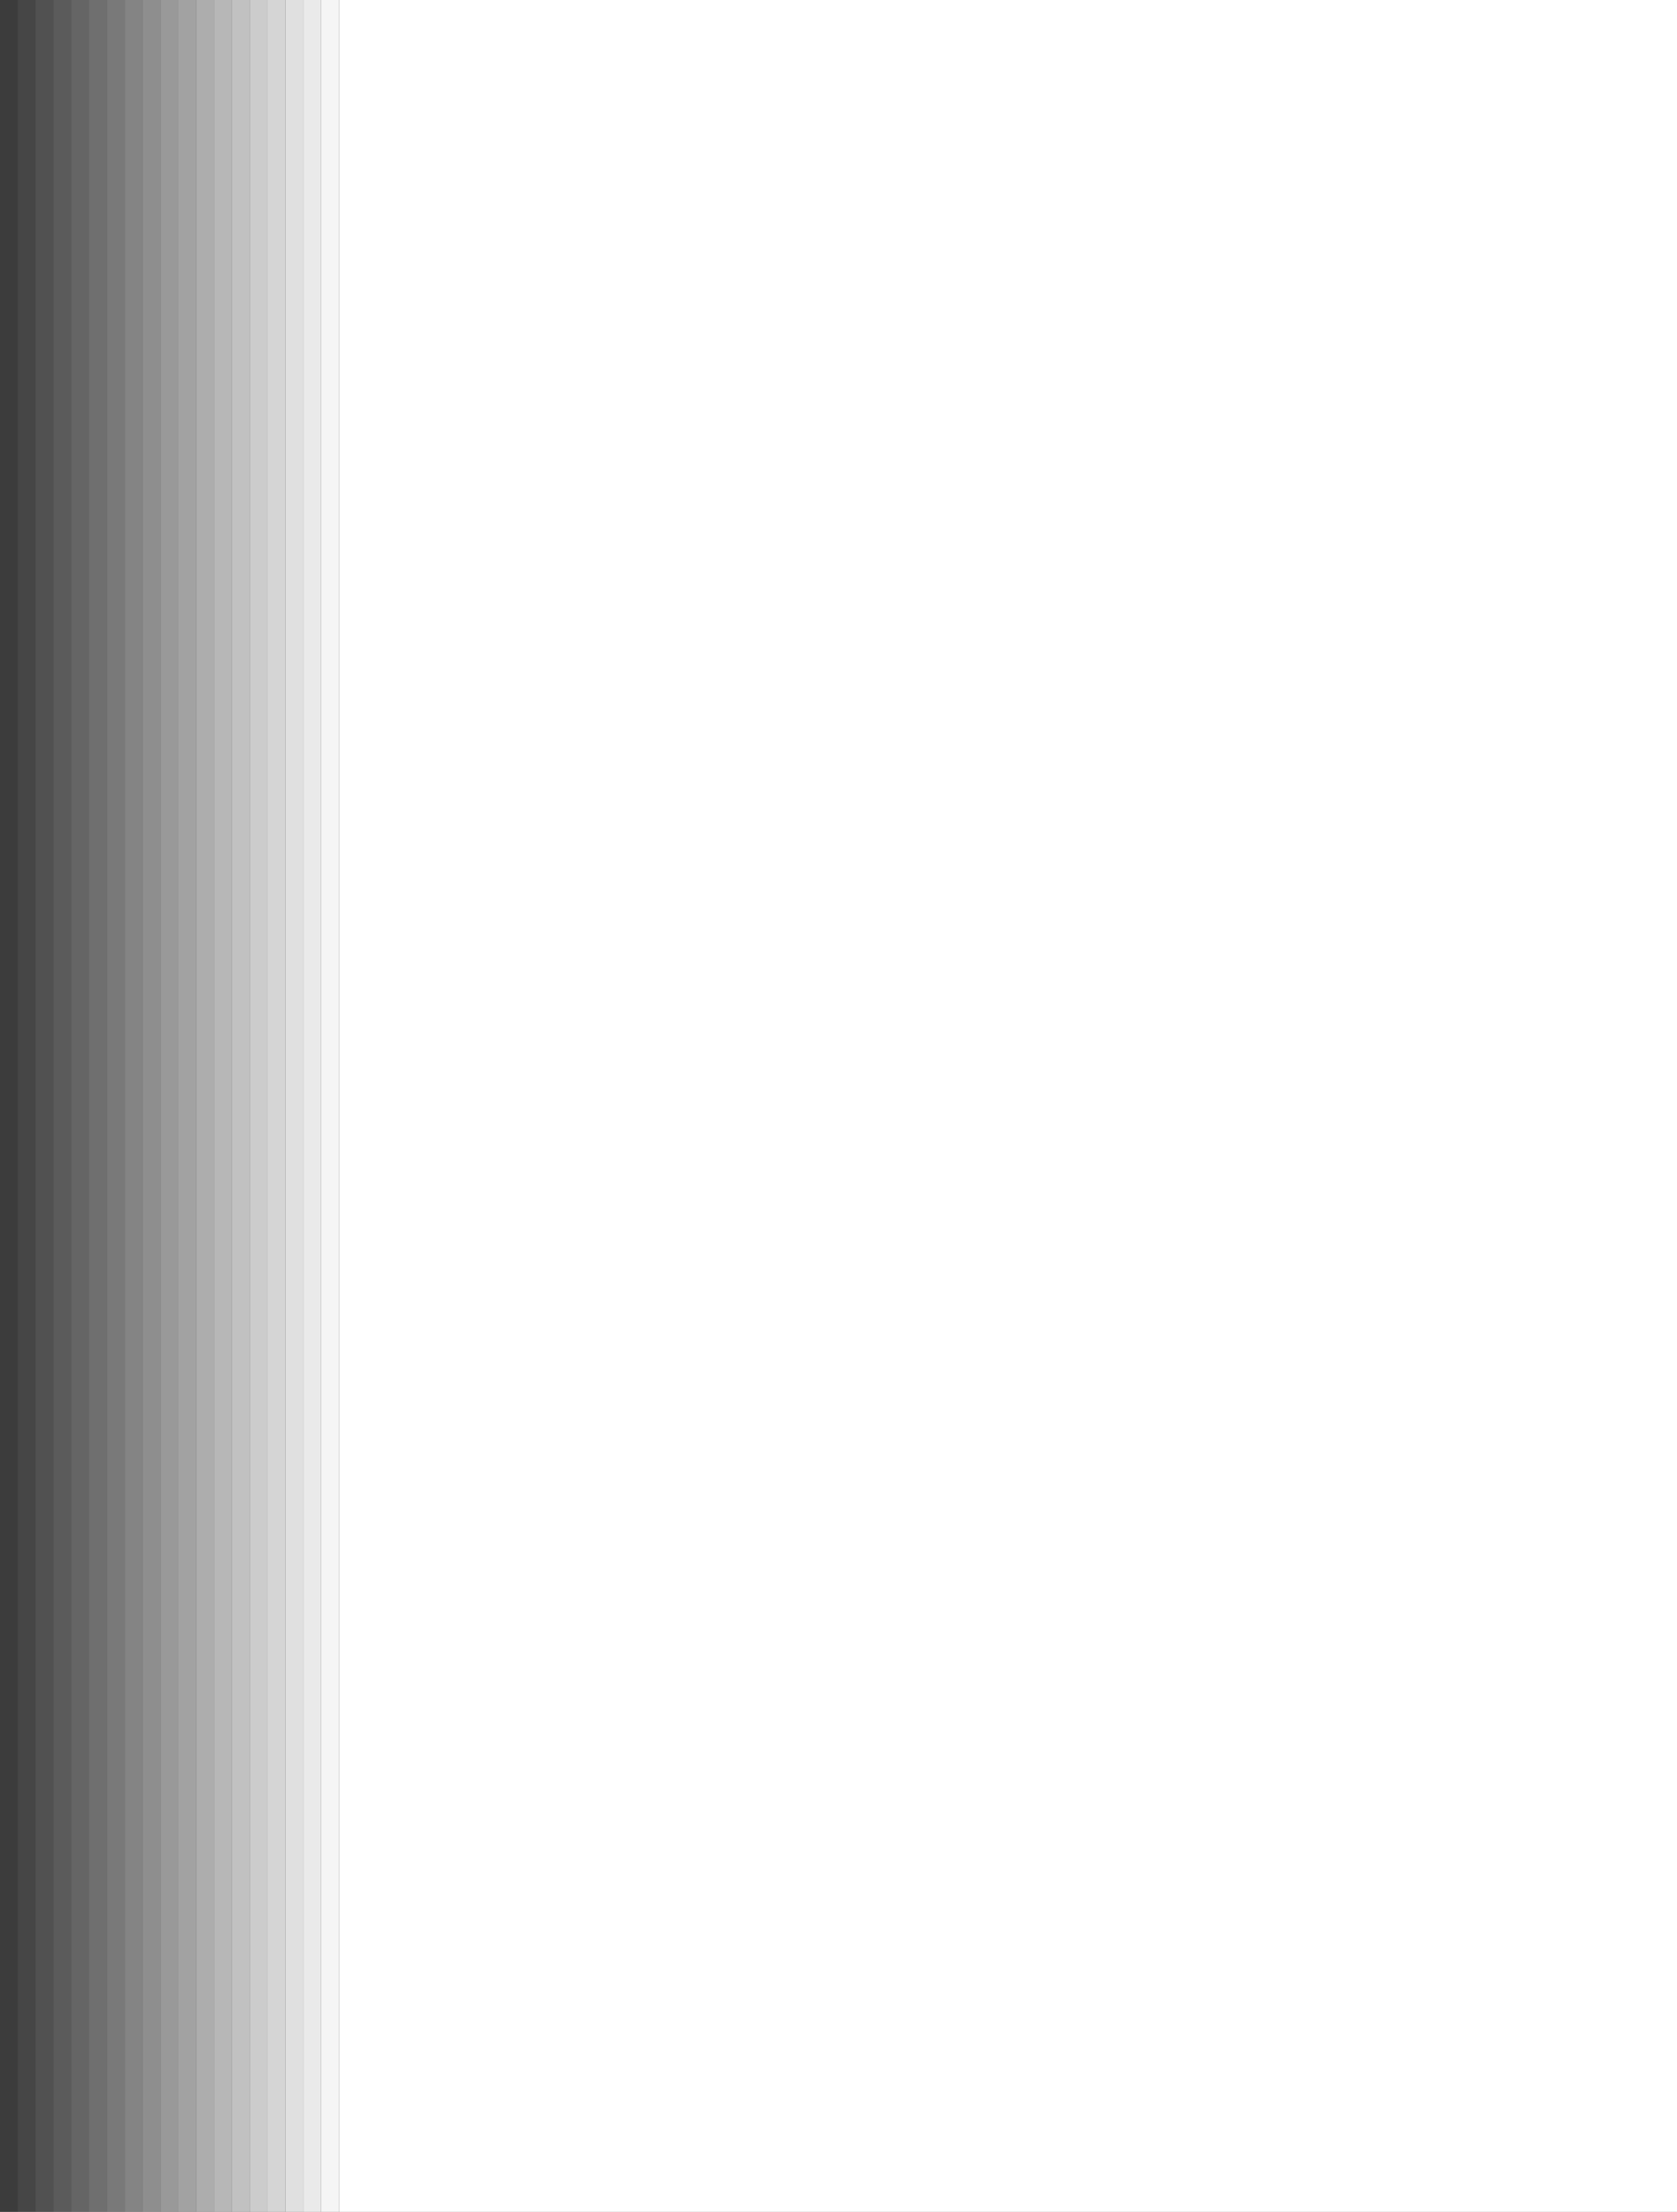 <?xml version="1.0" encoding="UTF-8" standalone="no"?>
<svg xmlns:xlink="http://www.w3.org/1999/xlink" height="62.0px" width="47.0px" xmlns="http://www.w3.org/2000/svg">
  <rect width="100%" height="100%" fill="#333333" stroke="none"/>
  <g transform="matrix(1.0, 0.0, 0.0, 1.0, 23.5, 31.0)">
    <path d="M-23.0 -31.0 L-22.5 -31.0 -22.5 31.0 -23.0 31.0 -23.0 -31.0" fill="#ffffff" fill-opacity="0.094" fill-rule="evenodd" stroke="none"/>
    <path d="M-22.5 31.0 L-22.5 -31.0 -22.0 -31.0 -22.0 31.0 -22.5 31.0" fill="#ffffff" fill-opacity="0.145" fill-rule="evenodd" stroke="none"/>
    <path d="M-21.5 -31.0 L-21.0 -31.0 -21.0 31.0 -21.5 31.0 -21.5 -31.0" fill="#ffffff" fill-opacity="0.247" fill-rule="evenodd" stroke="none"/>
    <path d="M-22.0 -31.0 L-21.5 -31.0 -21.5 31.0 -22.0 31.0 -22.0 -31.0" fill="#ffffff" fill-opacity="0.196" fill-rule="evenodd" stroke="none"/>
    <path d="M-23.0 -31.0 L-23.0 31.0 -23.5 31.0 -23.5 -31.0 -23.0 -31.0" fill="#ffffff" fill-opacity="0.043" fill-rule="evenodd" stroke="none"/>
    <path d="M-20.0 -31.0 L-19.5 -31.0 -19.5 31.0 -20.0 31.0 -20.0 -31.0" fill="#ffffff" fill-opacity="0.396" fill-rule="evenodd" stroke="none"/>
    <path d="M-20.5 -31.0 L-20.0 -31.0 -20.0 31.0 -20.5 31.0 -20.5 -31.0" fill="#ffffff" fill-opacity="0.345" fill-rule="evenodd" stroke="none"/>
    <path d="M-19.0 -31.0 L-18.5 -31.0 -18.5 31.0 -19.0 31.0 -19.0 -31.0" fill="#ffffff" fill-opacity="0.498" fill-rule="evenodd" stroke="none"/>
    <path d="M-19.5 -31.0 L-19.0 -31.0 -19.0 31.0 -19.5 31.0 -19.5 -31.0" fill="#ffffff" fill-opacity="0.447" fill-rule="evenodd" stroke="none"/>
    <path d="M-17.5 -31.0 L-17.0 -31.0 -17.0 31.0 -17.5 31.0 -17.5 -31.0" fill="#ffffff" fill-opacity="0.647" fill-rule="evenodd" stroke="none"/>
    <path d="M-18.0 -31.0 L-17.5 -31.0 -17.5 31.0 -18.0 31.0 -18.0 -31.0" fill="#ffffff" fill-opacity="0.596" fill-rule="evenodd" stroke="none"/>
    <path d="M-16.5 -31.0 L-16.0 -31.0 -16.0 31.0 -16.5 31.0 -16.5 -31.0" fill="#ffffff" fill-opacity="0.749" fill-rule="evenodd" stroke="none"/>
    <path d="M-17.0 -31.0 L-16.5 -31.0 -16.5 31.0 -17.0 31.0 -17.0 -31.0" fill="#ffffff" fill-opacity="0.698" fill-rule="evenodd" stroke="none"/>
    <path d="M-18.5 -31.0 L-18.0 -31.0 -18.0 31.0 -18.5 31.0 -18.5 -31.0" fill="#ffffff" fill-opacity="0.545" fill-rule="evenodd" stroke="none"/>
    <path d="M-21.0 -31.0 L-20.5 -31.0 -20.5 31.0 -21.0 31.0 -21.0 -31.0" fill="#ffffff" fill-opacity="0.294" fill-rule="evenodd" stroke="none"/>
    <path d="M-15.5 -31.0 L-15.0 -31.0 -15.0 31.0 -15.5 31.0 -15.5 -31.0" fill="#ffffff" fill-opacity="0.847" fill-rule="evenodd" stroke="none"/>
    <path d="M-15.0 -31.0 L-14.5 -31.0 -14.5 31.0 -15.0 31.0 -15.0 -31.0" fill="#ffffff" fill-opacity="0.898" fill-rule="evenodd" stroke="none"/>
    <path d="M-14.5 -31.0 L-14.0 -31.0 -14.0 31.0 -14.5 31.0 -14.5 -31.0" fill="#ffffff" fill-opacity="0.949" fill-rule="evenodd" stroke="none"/>
    <path d="M-14.0 -31.0 L23.5 -31.0 23.5 31.0 -14.0 31.0 -14.0 -31.0" fill="#ffffff" fill-rule="evenodd" stroke="none"/>
    <path d="M-16.0 -31.0 L-15.5 -31.0 -15.5 31.0 -16.0 31.0 -16.0 -31.0" fill="#ffffff" fill-opacity="0.796" fill-rule="evenodd" stroke="none"/>
  </g>
</svg>
